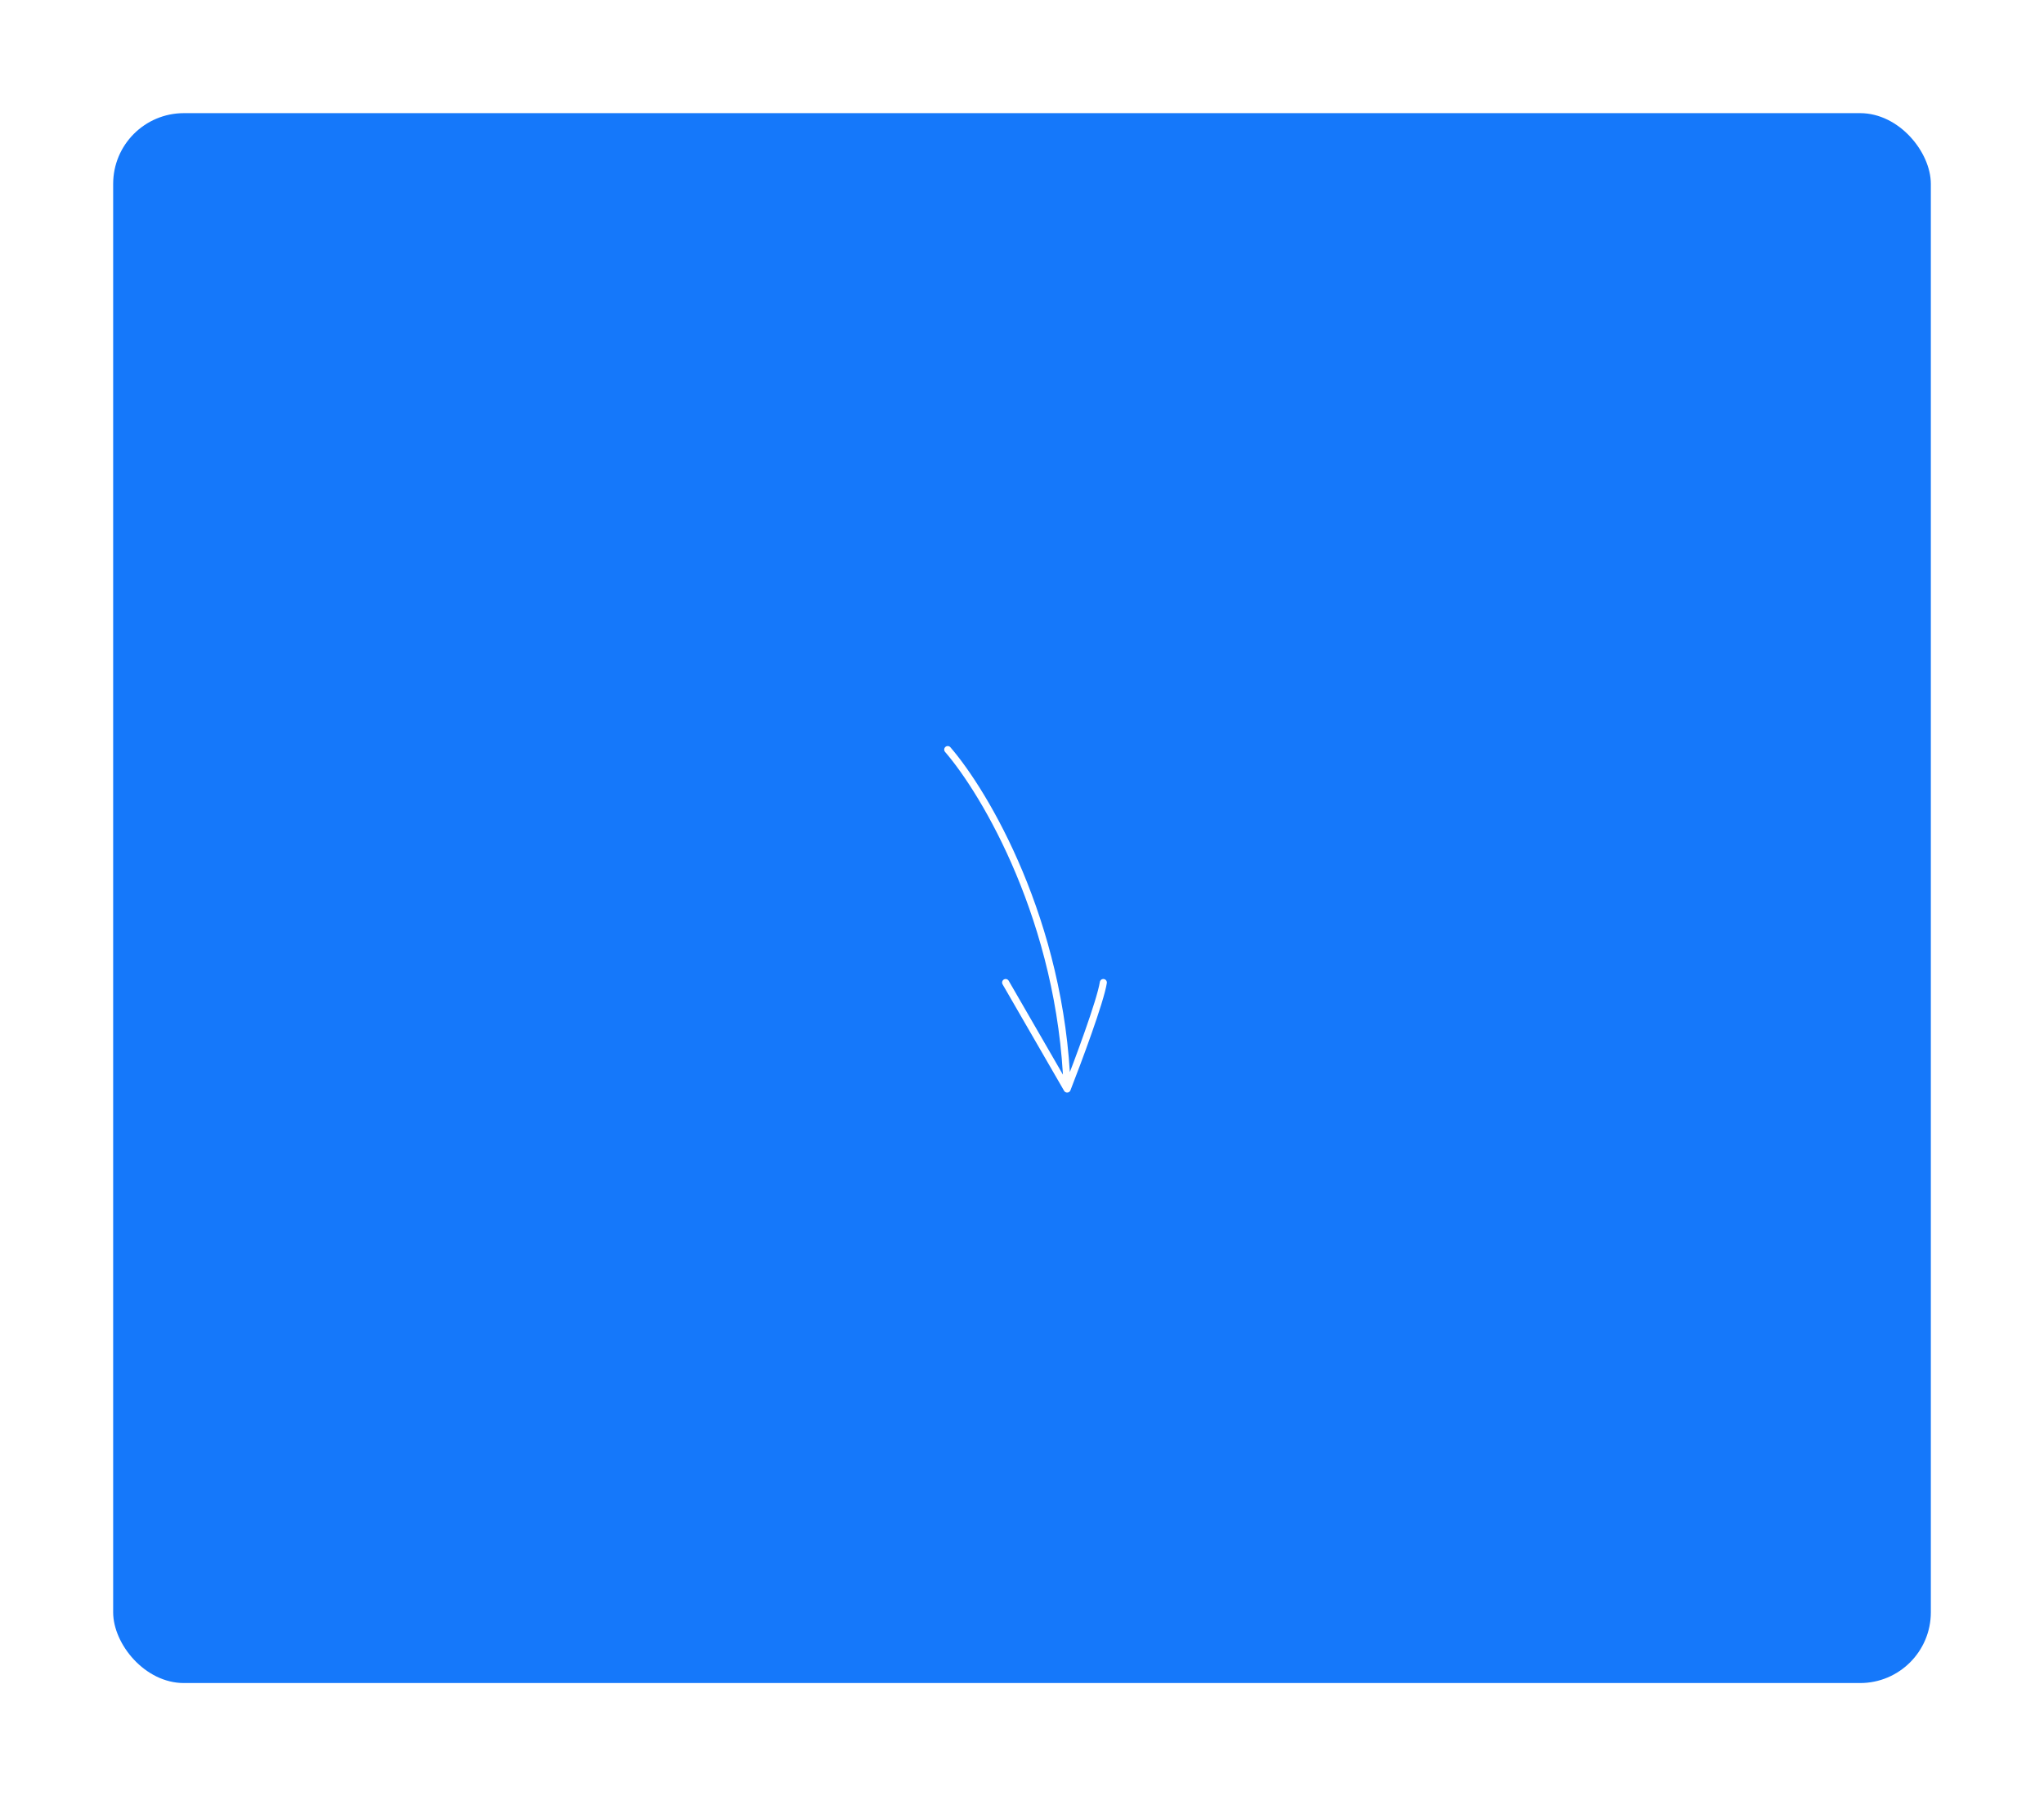 <?xml version="1.0" encoding="UTF-8"?> <svg xmlns="http://www.w3.org/2000/svg" width="289" height="254" viewBox="0 0 289 254" fill="none"><g filter="url(#filter0_d_203_2833)"><rect x="16" y="12" width="257" height="222" rx="10" fill="#1578FA"></rect><path d="M134 102C139.287 108.118 150.065 126.282 150.884 150M150.884 150L142.186 134.941M150.884 150C152.419 146.078 155.591 137.576 156 134.941" stroke="white" stroke-linecap="round"></path></g><defs><filter id="filter0_d_203_2833" x="0" y="0" width="289" height="254" filterUnits="userSpaceOnUse" color-interpolation-filters="sRGB"><feFlood flood-opacity="0" result="BackgroundImageFix"></feFlood><feColorMatrix in="SourceAlpha" type="matrix" values="0 0 0 0 0 0 0 0 0 0 0 0 0 0 0 0 0 0 127 0" result="hardAlpha"></feColorMatrix><feOffset dy="4"></feOffset><feGaussianBlur stdDeviation="8"></feGaussianBlur><feComposite in2="hardAlpha" operator="out"></feComposite><feColorMatrix type="matrix" values="0 0 0 0 0.219 0 0 0 0 0.354 0 0 0 0 0.461 0 0 0 0.09 0"></feColorMatrix><feBlend mode="normal" in2="BackgroundImageFix" result="effect1_dropShadow_203_2833"></feBlend><feBlend mode="normal" in="SourceGraphic" in2="effect1_dropShadow_203_2833" result="shape"></feBlend></filter></defs></svg> 